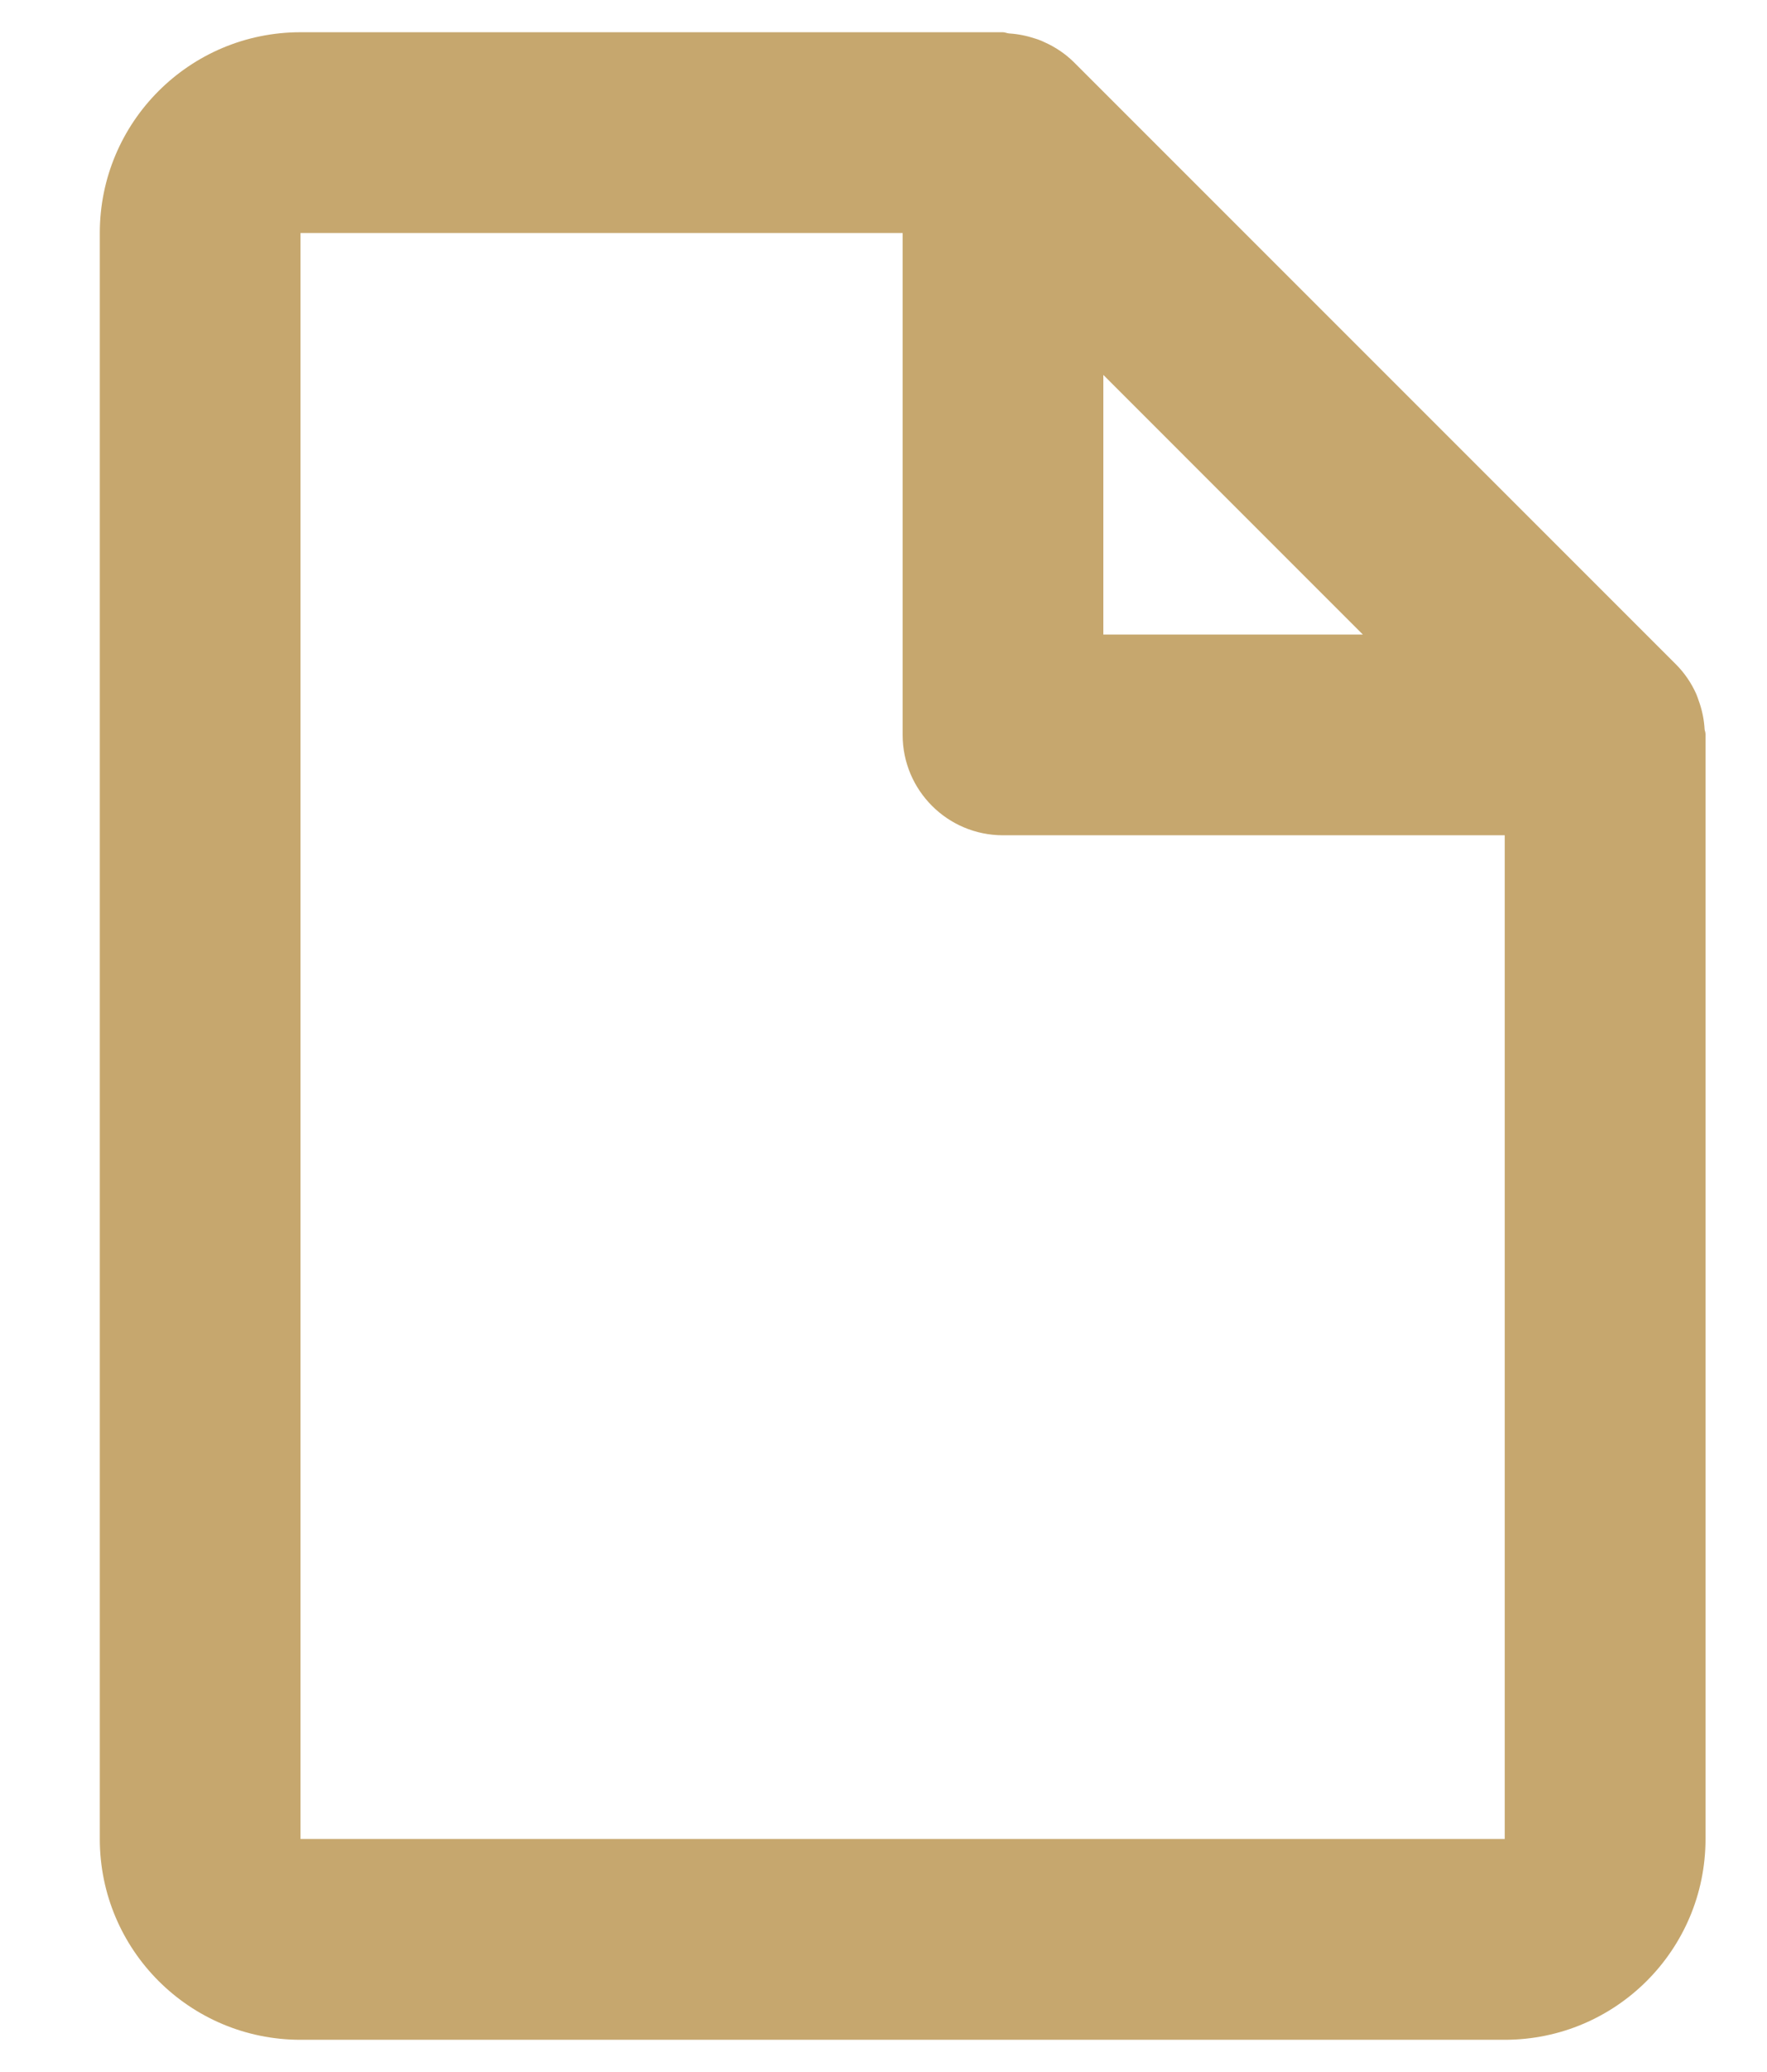 <svg width="29" height="34" viewBox="0 0 29 34" fill="none" xmlns="http://www.w3.org/2000/svg">
<g clip-path="url(#clip0_3415_7010)">
<path d="M24.696 33.471H4.932C3.112 33.471 1.638 31.996 1.638 30.176V3.823C1.638 2.004 3.112 0.529 4.932 0.529H16.461C16.479 0.53 16.497 0.533 16.514 0.539C16.53 0.544 16.546 0.547 16.563 0.549C16.709 0.558 16.852 0.587 16.99 0.633L17.036 0.648C17.073 0.661 17.11 0.676 17.145 0.694C17.324 0.774 17.488 0.885 17.627 1.023L27.51 10.906C27.648 11.045 27.759 11.209 27.839 11.388C27.855 11.425 27.867 11.463 27.88 11.5L27.895 11.543C27.941 11.681 27.968 11.823 27.976 11.968C27.978 11.983 27.982 11.998 27.987 12.013C27.99 12.028 27.991 12.043 27.991 12.059V30.176C27.991 31.996 26.516 33.471 24.696 33.471ZM4.932 3.823V30.176H24.696V13.706H16.461C15.551 13.706 14.814 12.968 14.814 12.059V3.823H4.932ZM18.108 6.152V10.412H22.367L18.108 6.152Z" fill="#C6A76E"/>
</g>
<defs>
<clipPath id="clip0_3415_7010">
<rect width="28" height="32.941" fill="white" transform="translate(0.619 0.529)"/>
</clipPath>
</defs>
</svg>
